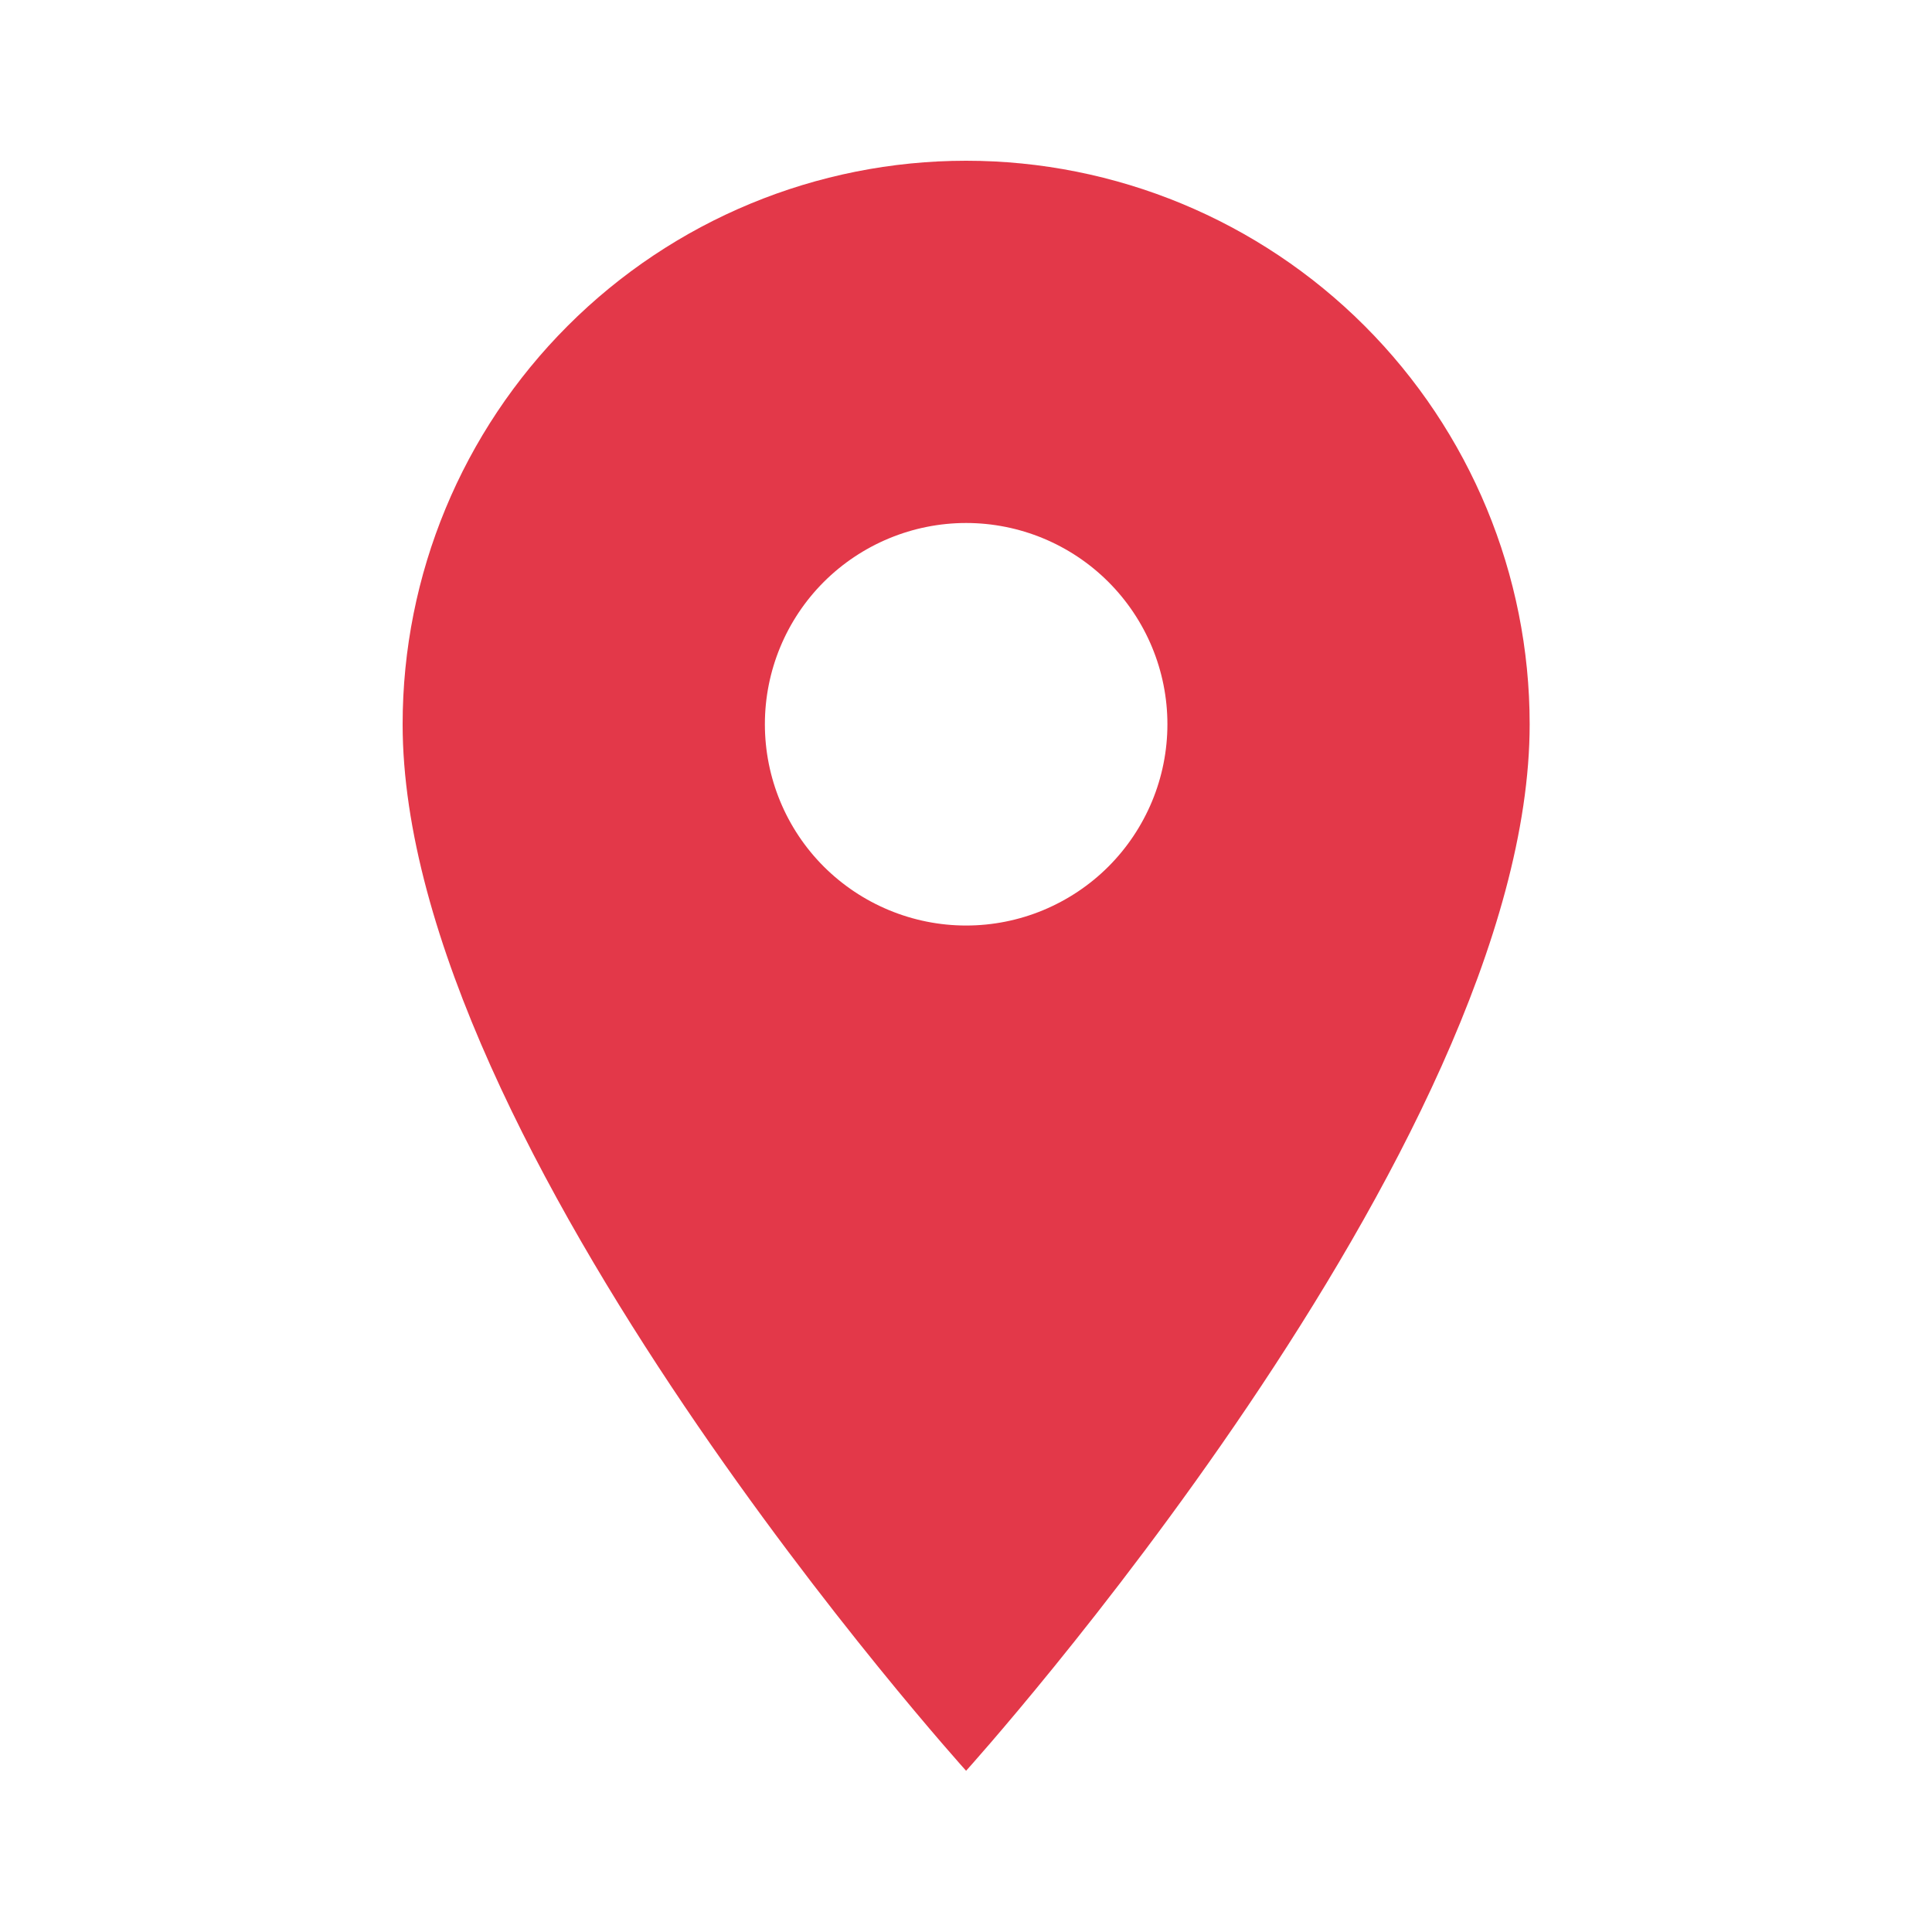 <svg width="20" height="20" viewBox="0 0 20 20" fill="none" xmlns="http://www.w3.org/2000/svg">
<path d="M10.001 9.581C9.449 9.581 8.919 9.361 8.528 8.971C8.137 8.58 7.918 8.05 7.918 7.497C7.918 6.945 8.137 6.415 8.528 6.024C8.919 5.634 9.449 5.414 10.001 5.414C10.554 5.414 11.084 5.634 11.474 6.024C11.865 6.415 12.085 6.945 12.085 7.497C12.085 7.771 12.031 8.042 11.926 8.295C11.821 8.547 11.668 8.777 11.474 8.971C11.281 9.164 11.051 9.317 10.799 9.422C10.546 9.527 10.275 9.581 10.001 9.581ZM10.001 1.664C8.454 1.664 6.97 2.279 5.877 3.373C4.783 4.467 4.168 5.95 4.168 7.497C4.168 11.872 10.001 18.331 10.001 18.331C10.001 18.331 15.835 11.872 15.835 7.497C15.835 5.95 15.22 4.467 14.126 3.373C13.032 2.279 11.548 1.664 10.001 1.664Z" fill="#E33849"/>
</svg>
